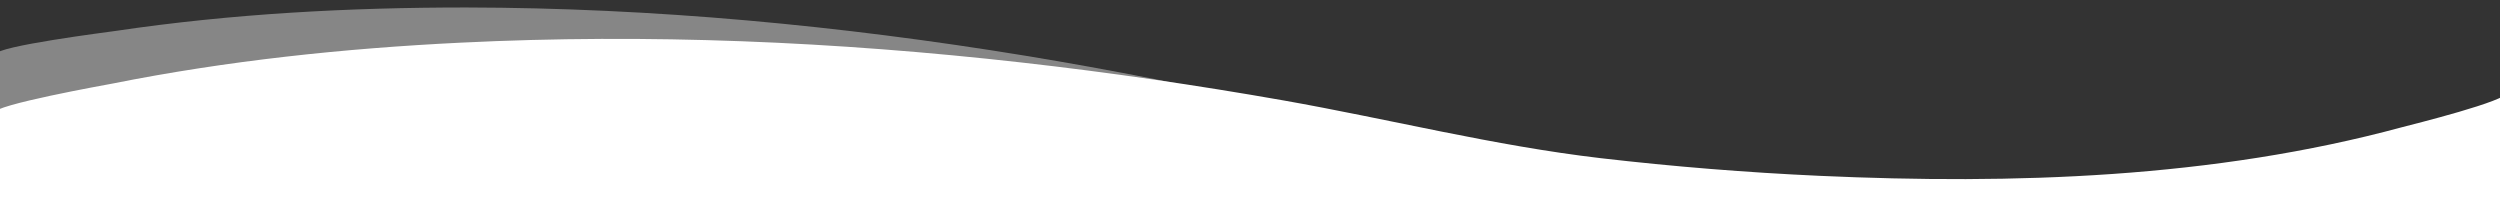 <?xml version="1.0" encoding="utf-8"?>
<!-- Generator: Adobe Illustrator 19.0.0, SVG Export Plug-In . SVG Version: 6.00 Build 0)  -->
<svg version="1.1" id="Layer_1" xmlns="http://www.w3.org/2000/svg" xmlns:xlink="http://www.w3.org/1999/xlink" x="0px" y="0px"
	 viewBox="0 0 1571 127" style="enable-background:new 0 0 1571 127;" xml:space="preserve">
<rect x="0" y="0" width="1571" height="127" fill="#333333" stroke="none"/>
<style type="text/css">
	.st0{opacity:0.41;fill:#FFFFFF;}
	.st1{fill:#FFFFFF;}
	.st2{opacity:0.41;clip-path:url(#XMLID_47_);fill:#FFFFFF;}
	.st3{clip-path:url(#XMLID_47_);fill:#FFFFFF;}
</style>
<path id="XMLID_5_" class="st0" d="M1.3-1318.9c0.3-5.1,70.9-14,75.6-14.7c72.7-10.7,146.4-14.7,219.9-14.6
	c117.7,0.1,235.3,11.2,351.3,30.2c54.7,9,109,19.7,163,32.1c66,15.1,130.4,35,197.3,46.3c45.4,7.6,91,13.6,136.8,18
	c121.4,11.6,247,14,366.7-12c6.8-1.5,67.6-13.2,67.9-18.8c0,0-3.7,73.2-3.7,73.2L-1.7-1259C-1.7-1259,1.3-1318.9,1.3-1318.9z"/>
<path id="XMLID_4_" class="st1" d="M0-1282c0-5.1,70.1-17.6,74.8-18.5c72.1-14.4,145.5-22.1,218.9-25.7
	c117.5-5.8,235.5-0.7,352.4,12.5c55,6.2,109.9,14.2,164.4,23.8c66.7,11.8,132,28.4,199.4,36.3c45.7,5.3,91.6,9,137.6,11.1
	c121.8,5.5,247.4,1.5,365.7-30.5c6.8-1.8,66.8-16.6,66.8-22.2c0,0,0,73.3,0,73.3H0C0-1222,0-1282,0-1282z"/>
<g id="XMLID_45_">
	<defs>
		<rect id="XMLID_44_" width="1571" height="127"/>
	</defs>
	<clipPath id="XMLID_47_">
		<use xlink:href="#XMLID_44_"  style="overflow:visible;"/>
	</clipPath>
	<path id="XMLID_2_" class="st2" d="M-2.7,34.1c0.3-5.1,70.9-14,75.6-14.7C145.7,8.6,219.4,4.7,292.8,4.7
		C410.5,4.9,528.1,16,644.2,35c54.7,9,109,19.7,163,32.1c66,15.1,130.4,35,197.3,46.3c45.4,7.6,91,13.6,136.8,18
		c121.4,11.6,247,14,366.7-12c6.8-1.5,67.6-13.2,67.9-18.8c0,0-3.7,73.2-3.7,73.2L-5.7,94C-5.7,94-2.7,34.1-2.7,34.1z"/>
	<path id="XMLID_1_" class="st3" d="M-4,71c0-5.1,70.1-17.6,74.8-18.5c72.1-14.4,145.5-22.1,218.9-25.7
		c117.5-5.8,235.5-0.7,352.4,12.5c55,6.2,109.9,14.2,164.4,23.8c66.7,11.8,132,28.4,199.4,36.3c45.7,5.3,91.6,9,137.6,11.1
		c121.8,5.5,247.4,1.5,365.7-30.5c6.8-1.8,66.8-16.6,66.8-22.2c0,0,0,73.3,0,73.3H-4C-4,131-4,71-4,71z"/>
</g>
</svg>
